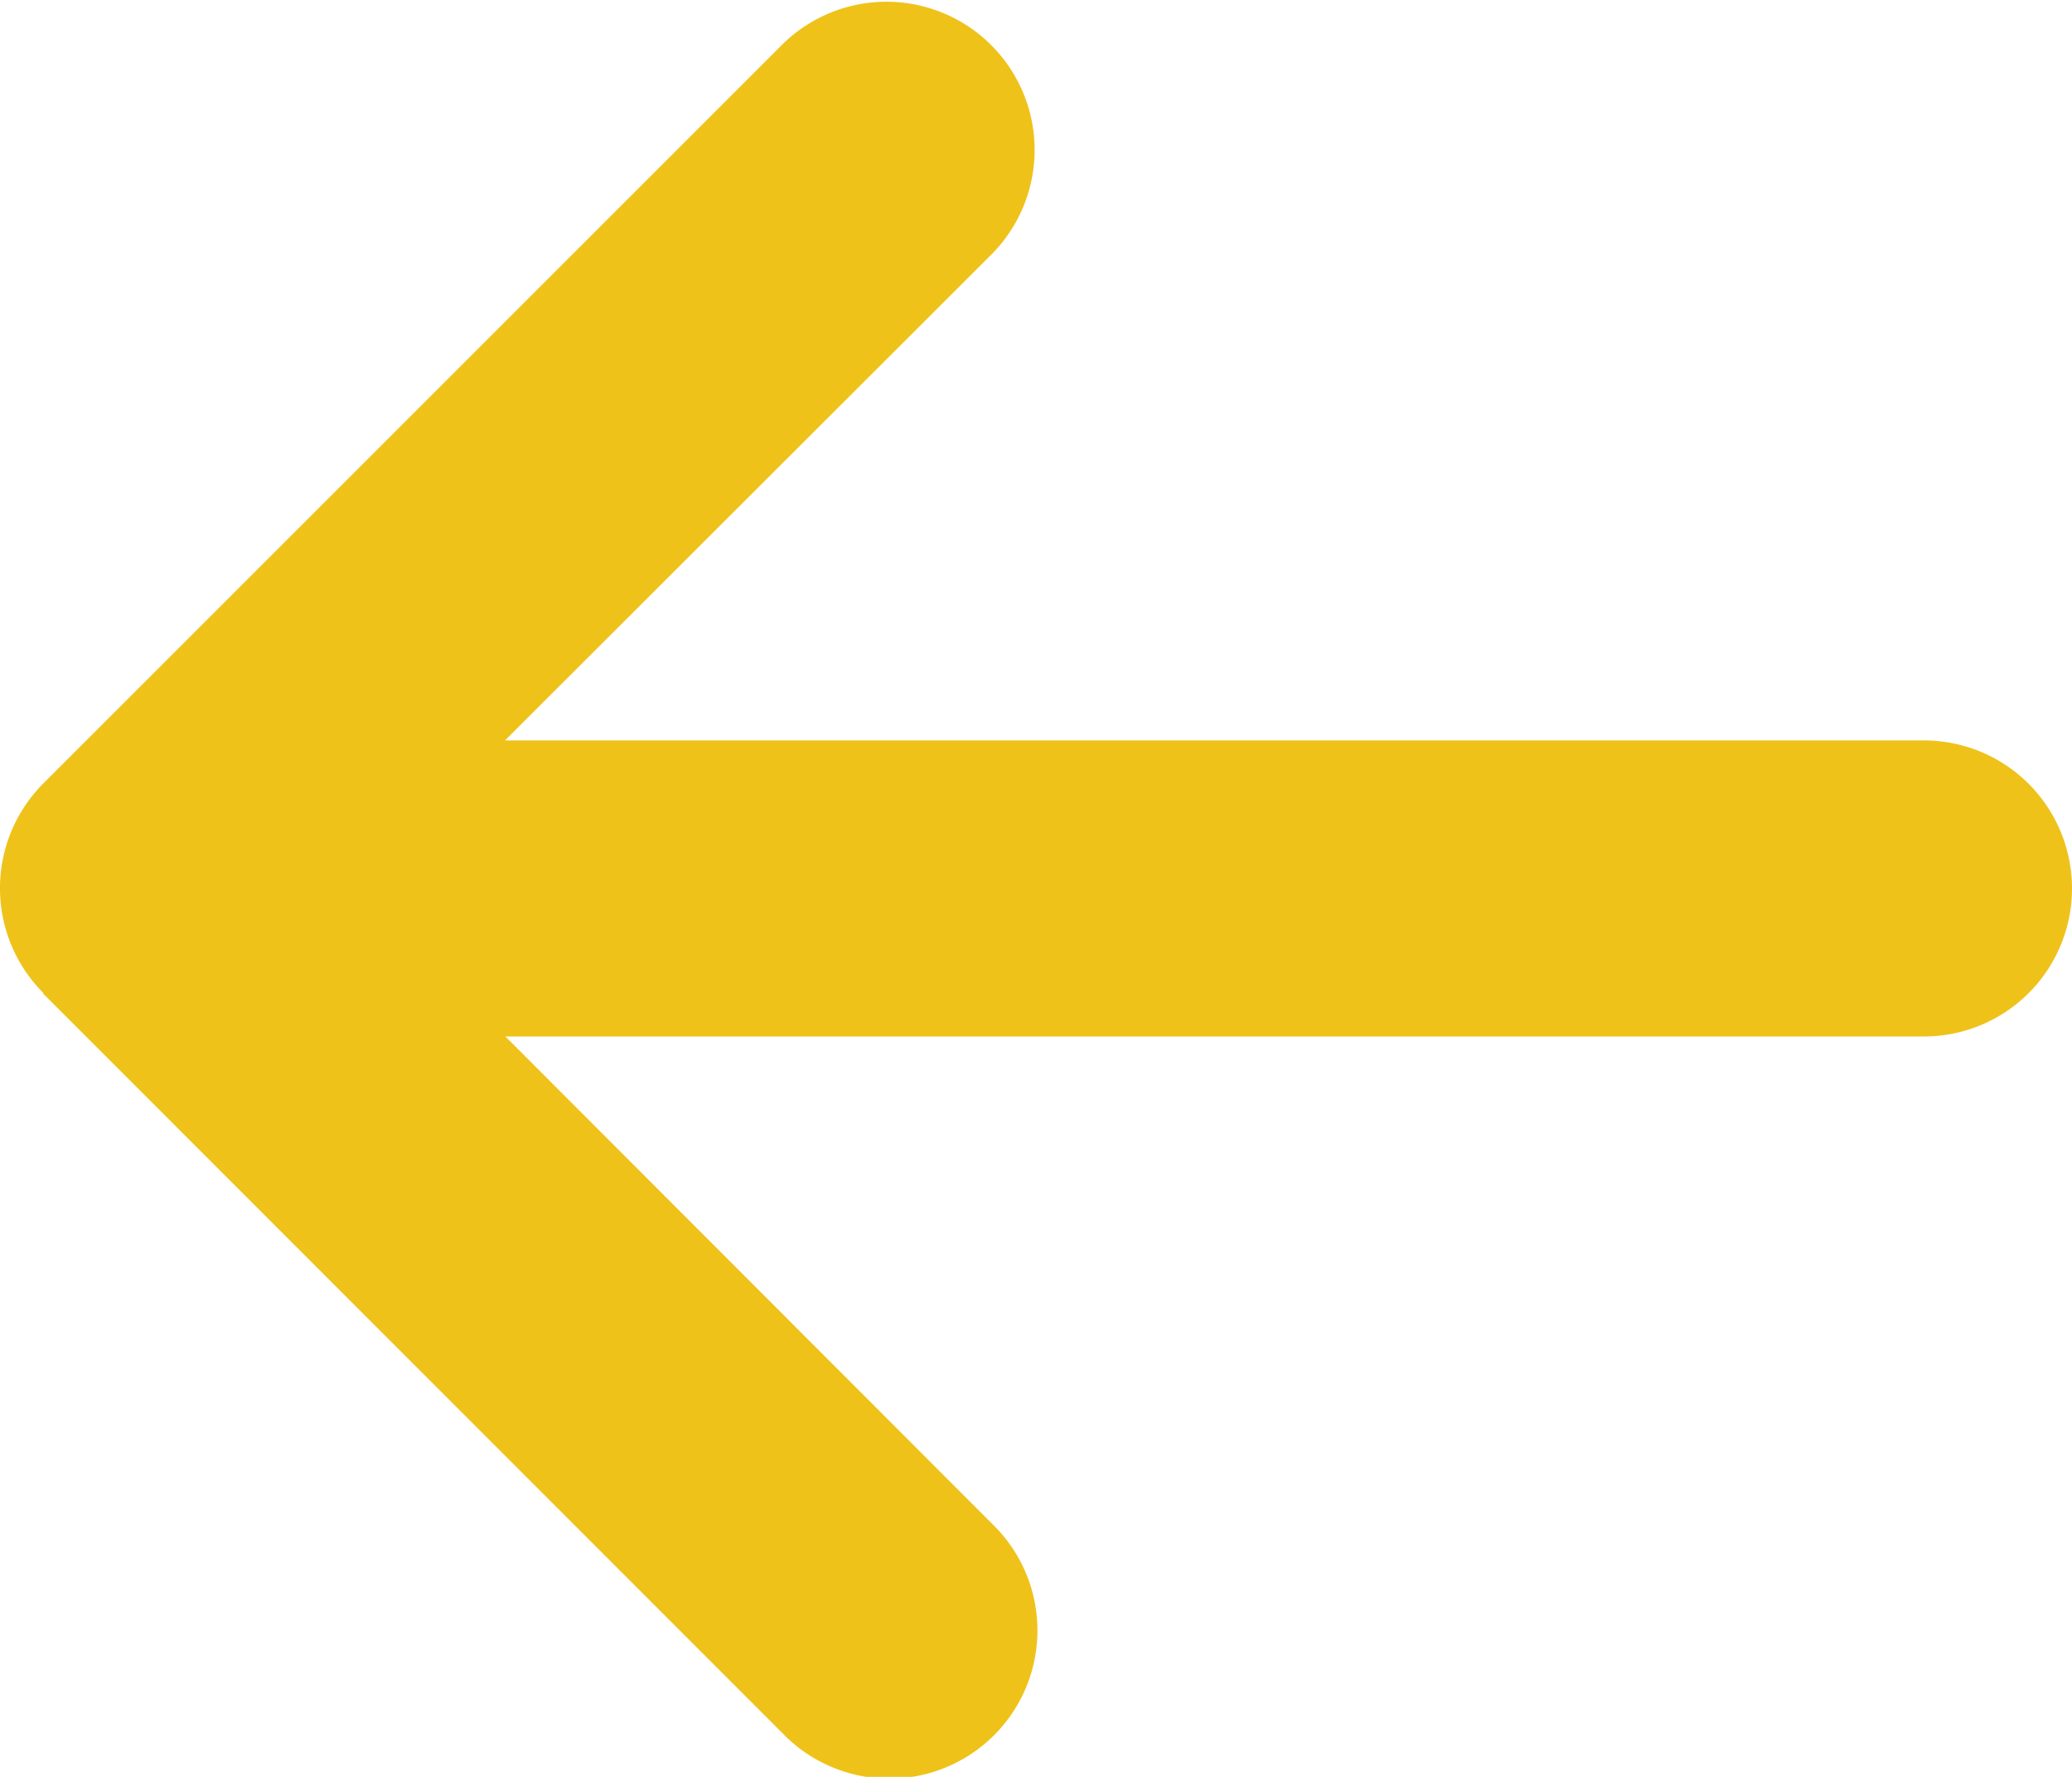 <svg xmlns="http://www.w3.org/2000/svg" width="25.533" height="21.895" viewBox="0 0 25.533 21.895">
  <path id="arrow-yellow" d="M.534,76.161a1.827,1.827,0,0,1,0-2.582l9.12-9.119a1.826,1.826,0,0,1,2.582,2.582L6.223,73.049H23.709a1.824,1.824,0,1,1,0,3.648H6.228l6,6.007a1.826,1.826,0,1,1-2.582,2.582L.529,76.166Z" transform="translate(0 -63.925)" fill="#efc21a"/>
</svg>

